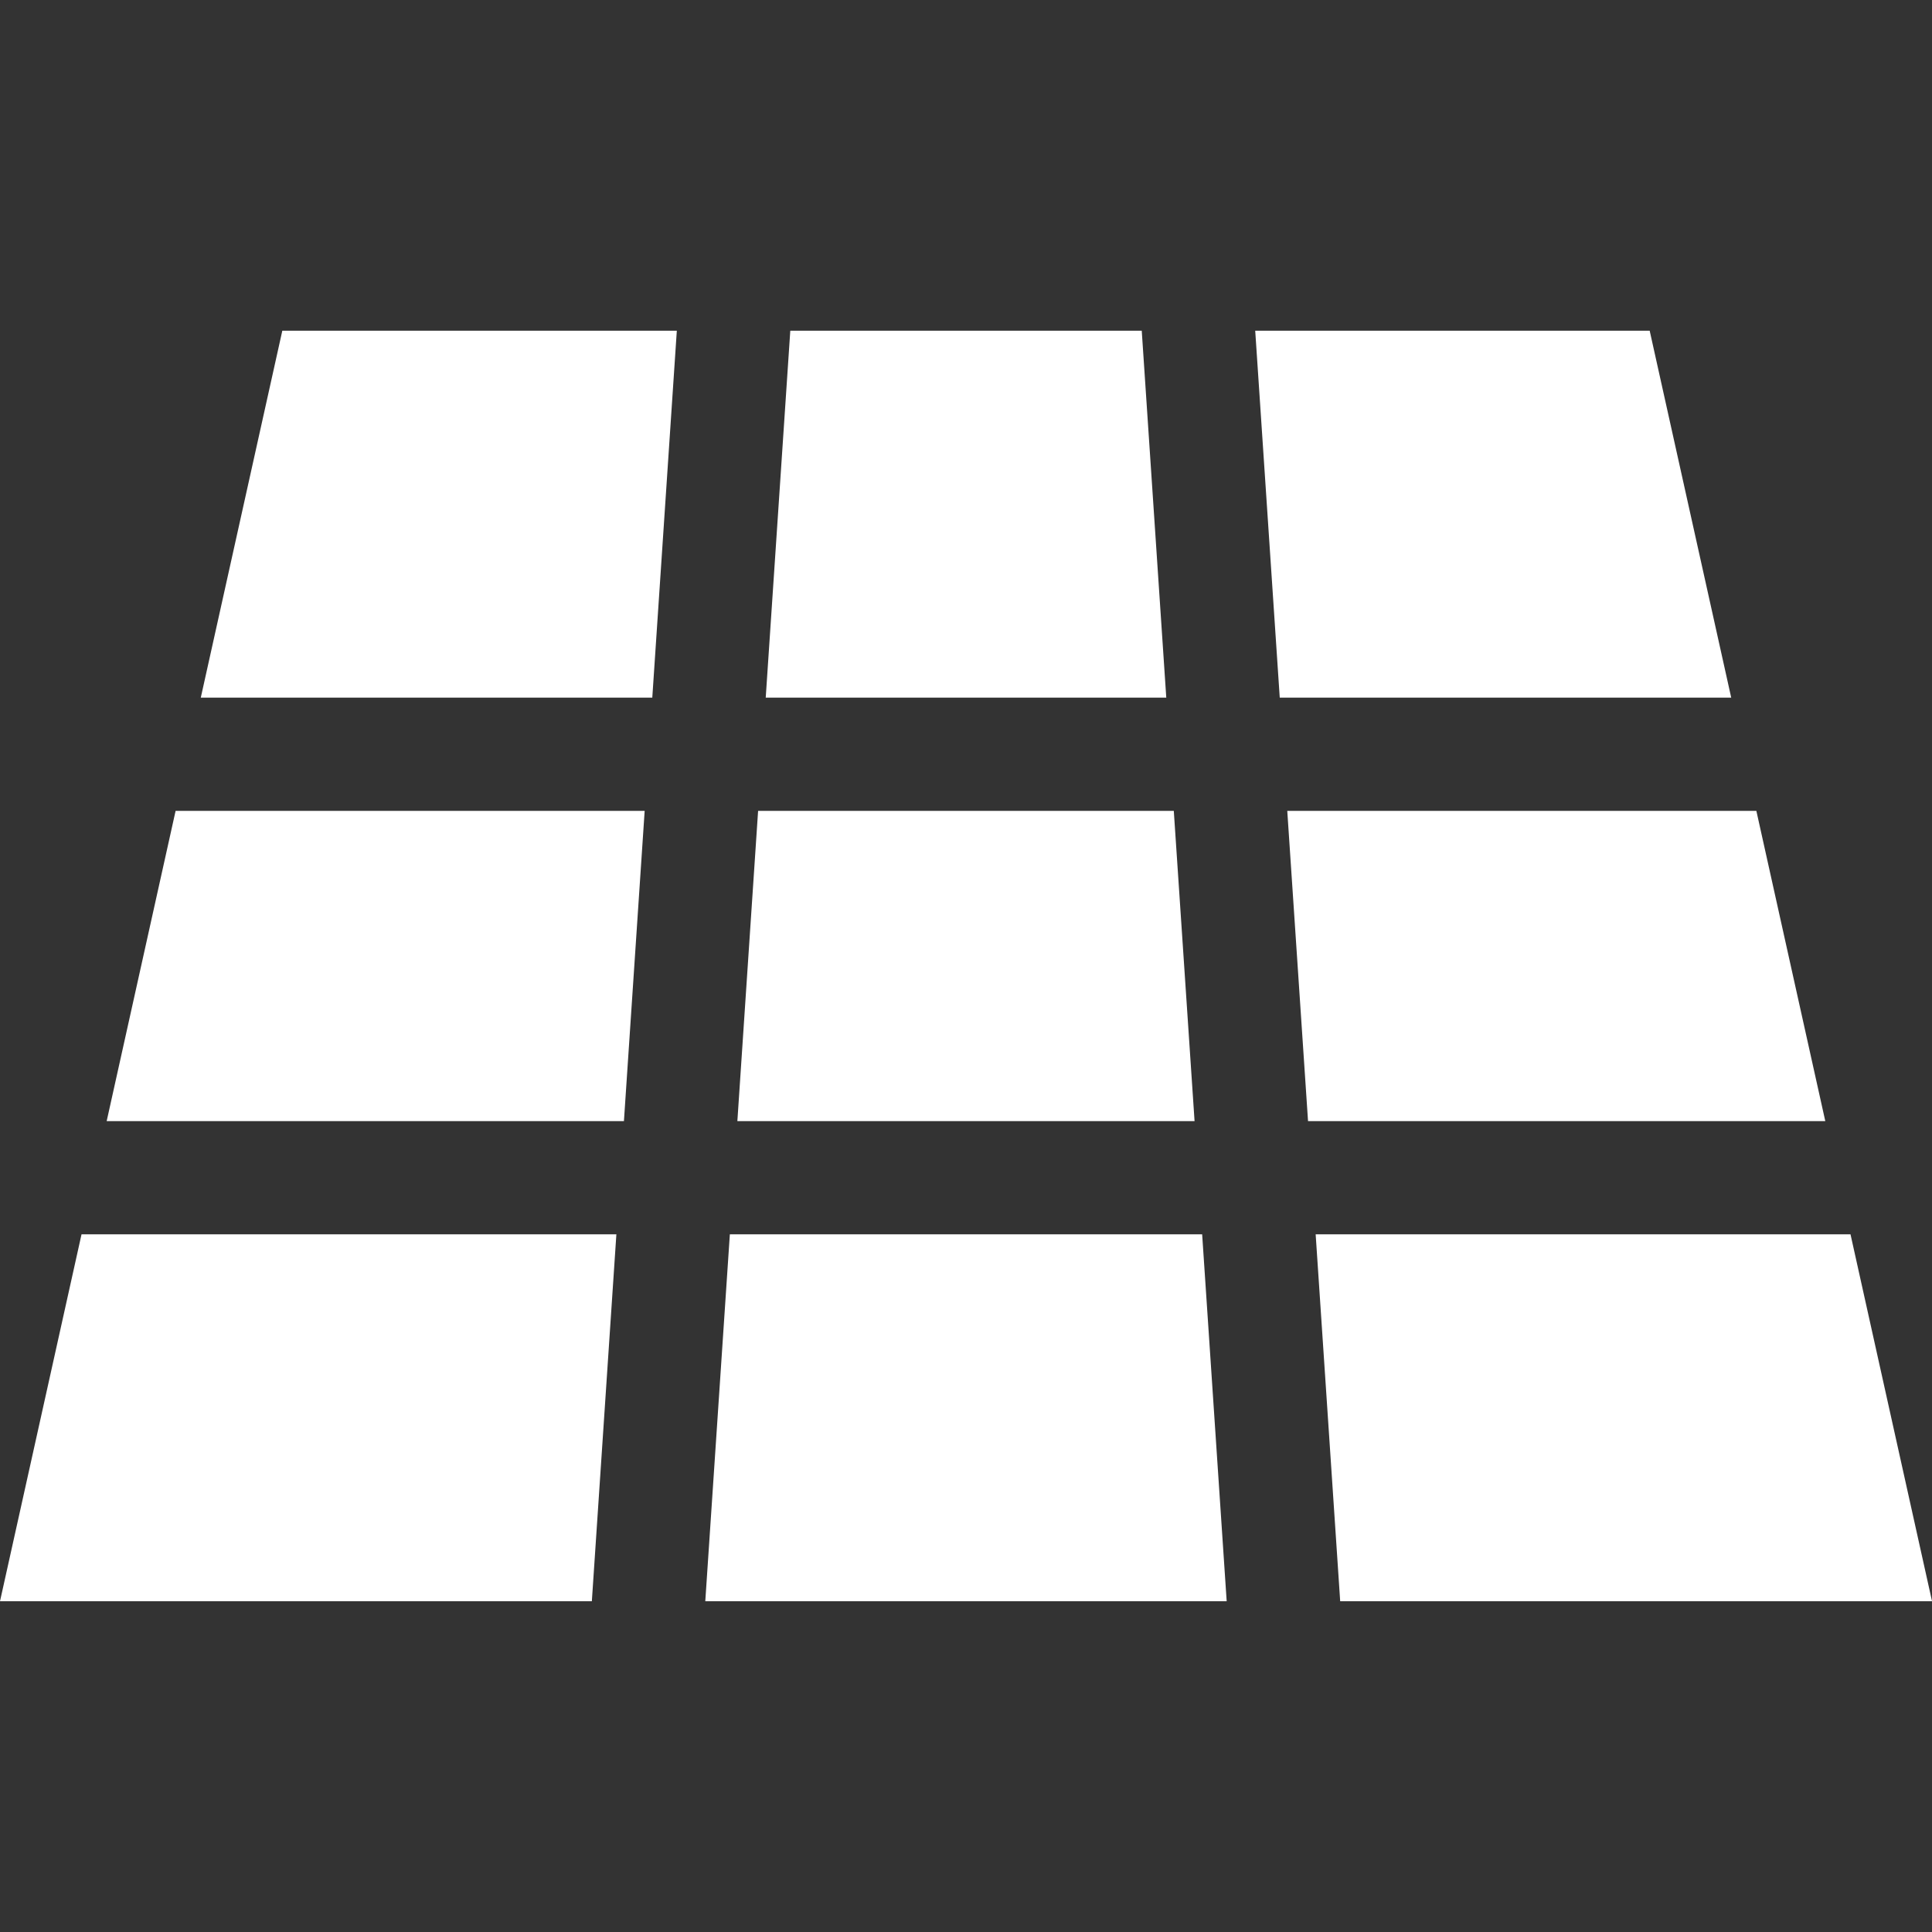 <?xml version="1.0" encoding="UTF-8"?> <svg xmlns="http://www.w3.org/2000/svg" width="56" height="56" viewBox="0 0 56 56" fill="none"><rect x="0" y="0" width="56" height="56" fill="#333333" stroke="none"/><g clip-path="url(#clip0_2265_27770)"><path d="M33.094 9.586H22.907L22.195 20.221H33.805L33.094 9.586Z" fill="white"></path><path d="M34.845 35.778H21.155L20.443 46.413H35.556L34.845 35.778Z" fill="white"></path><path d="M34.023 23.503H21.974L21.373 32.496H34.625L34.023 23.503Z" fill="white"></path><path d="M5.09 23.503L3.092 32.496H18.085L18.686 23.503H5.09Z" fill="white"></path><path d="M2.363 35.778L0 46.413H17.155L17.866 35.778H2.363Z" fill="white"></path><path d="M50.909 23.503H37.312L37.914 32.496H52.907L50.909 23.503Z" fill="white"></path><path d="M47.817 9.586H36.383L37.094 20.221H50.18L47.817 9.586Z" fill="white"></path><path d="M8.183 9.586L5.82 20.221H18.907L19.618 9.586H8.183Z" fill="white"></path><path d="M53.638 35.778H38.135L38.846 46.413H56.001L53.638 35.778Z" fill="white"></path></g><defs><clipPath id="clip0_2265_27770"><rect width="56" height="56" fill="white"></rect></clipPath></defs></svg> 